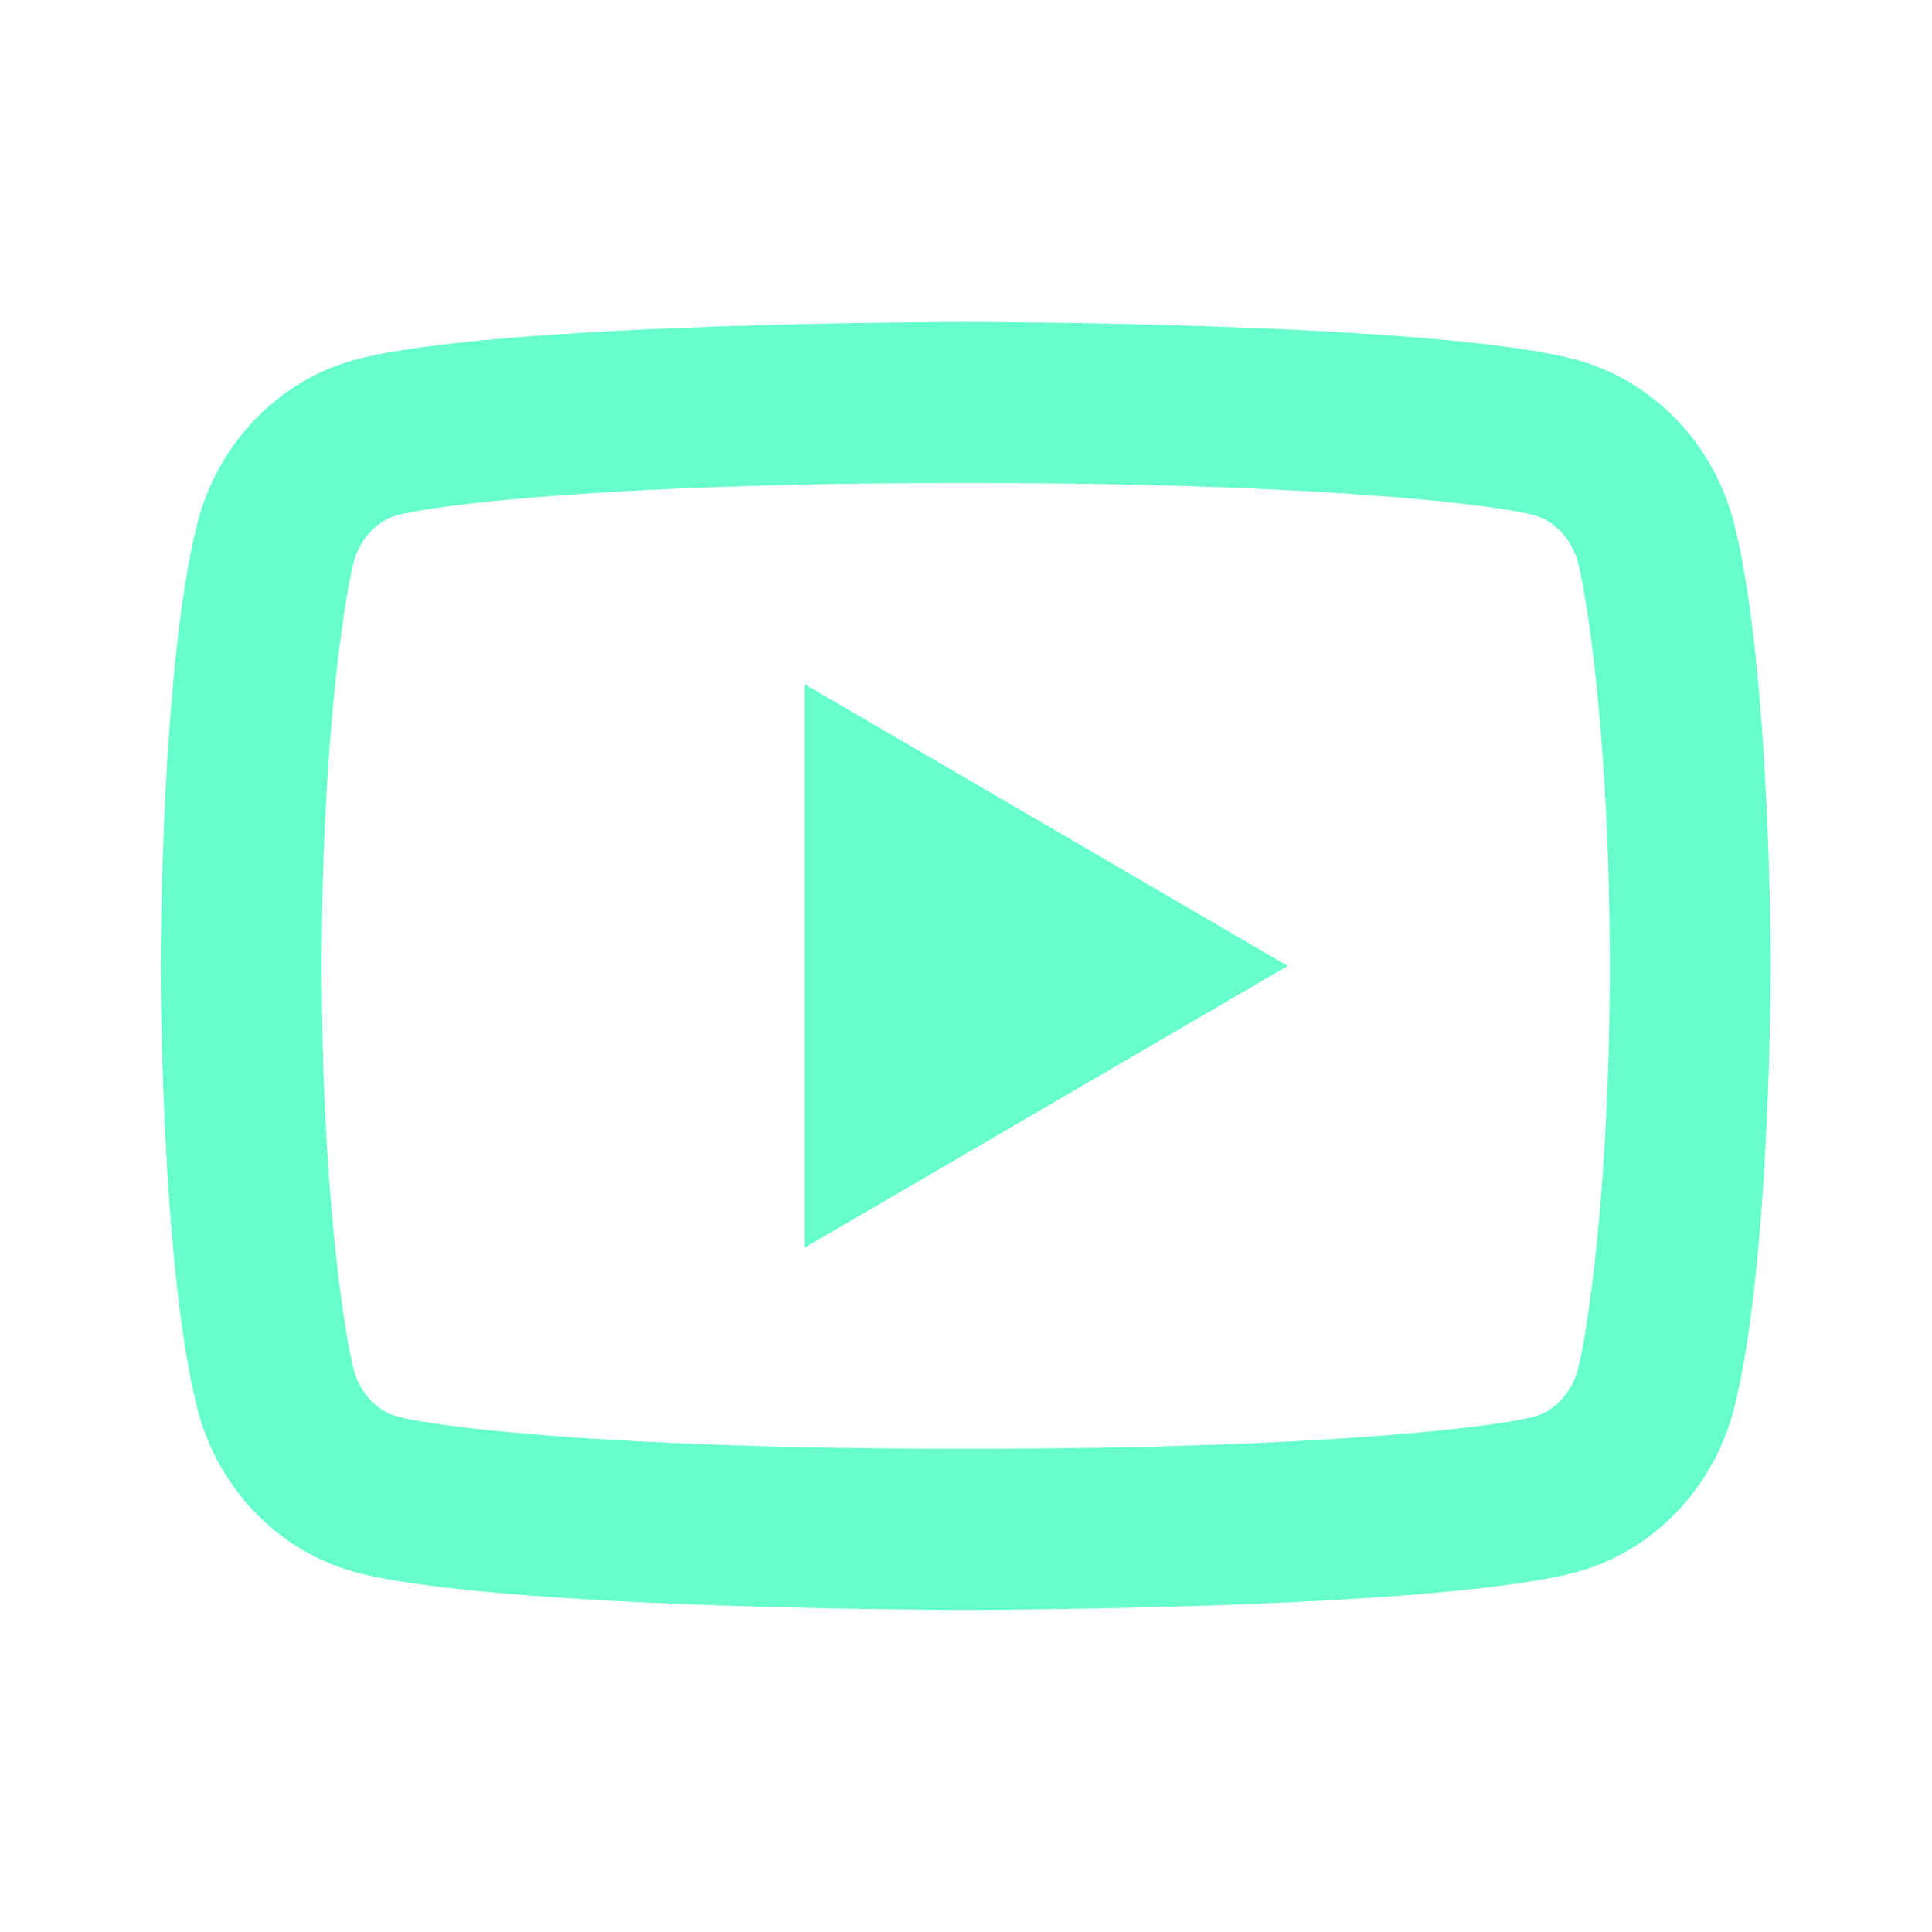 <svg xmlns="http://www.w3.org/2000/svg" width="28" height="28" fill="none"><path d="M22.87 8.16c-.089-.348-.341-.61-.629-.691-.511-.144-2.995-.47-8.245-.47s-7.733.327-8.247.47c-.285.079-.537.342-.626.691-.127.495-.46 2.567-.46 5.839s.332 5.343.46 5.84c.089.346.341.609.628.688.513.145 2.995.471 8.245.471s7.734-.327 8.247-.47c.285-.079.537-.342.627-.691.128-.495.46-2.573.46-5.839s-.331-5.343-.459-5.839zm2.26-.58c.533 2.079.533 6.419.533 6.419s0 4.34-.533 6.419c-.296 1.149-1.163 2.053-2.261 2.359-1.994.555-8.874.555-8.874.555s-6.875 0-8.873-.555c-1.102-.31-1.968-1.213-2.261-2.359-.533-2.079-.533-6.419-.533-6.419s0-4.34.533-6.419c.296-1.149 1.163-2.053 2.261-2.359 1.999-.555 8.874-.555 8.874-.555s6.879 0 8.873.555c1.101.31 1.968 1.213 2.261 2.359zM11.663 18.083V9.916l7 4.083-7 4.083z" fill="#66fecb"/></svg>